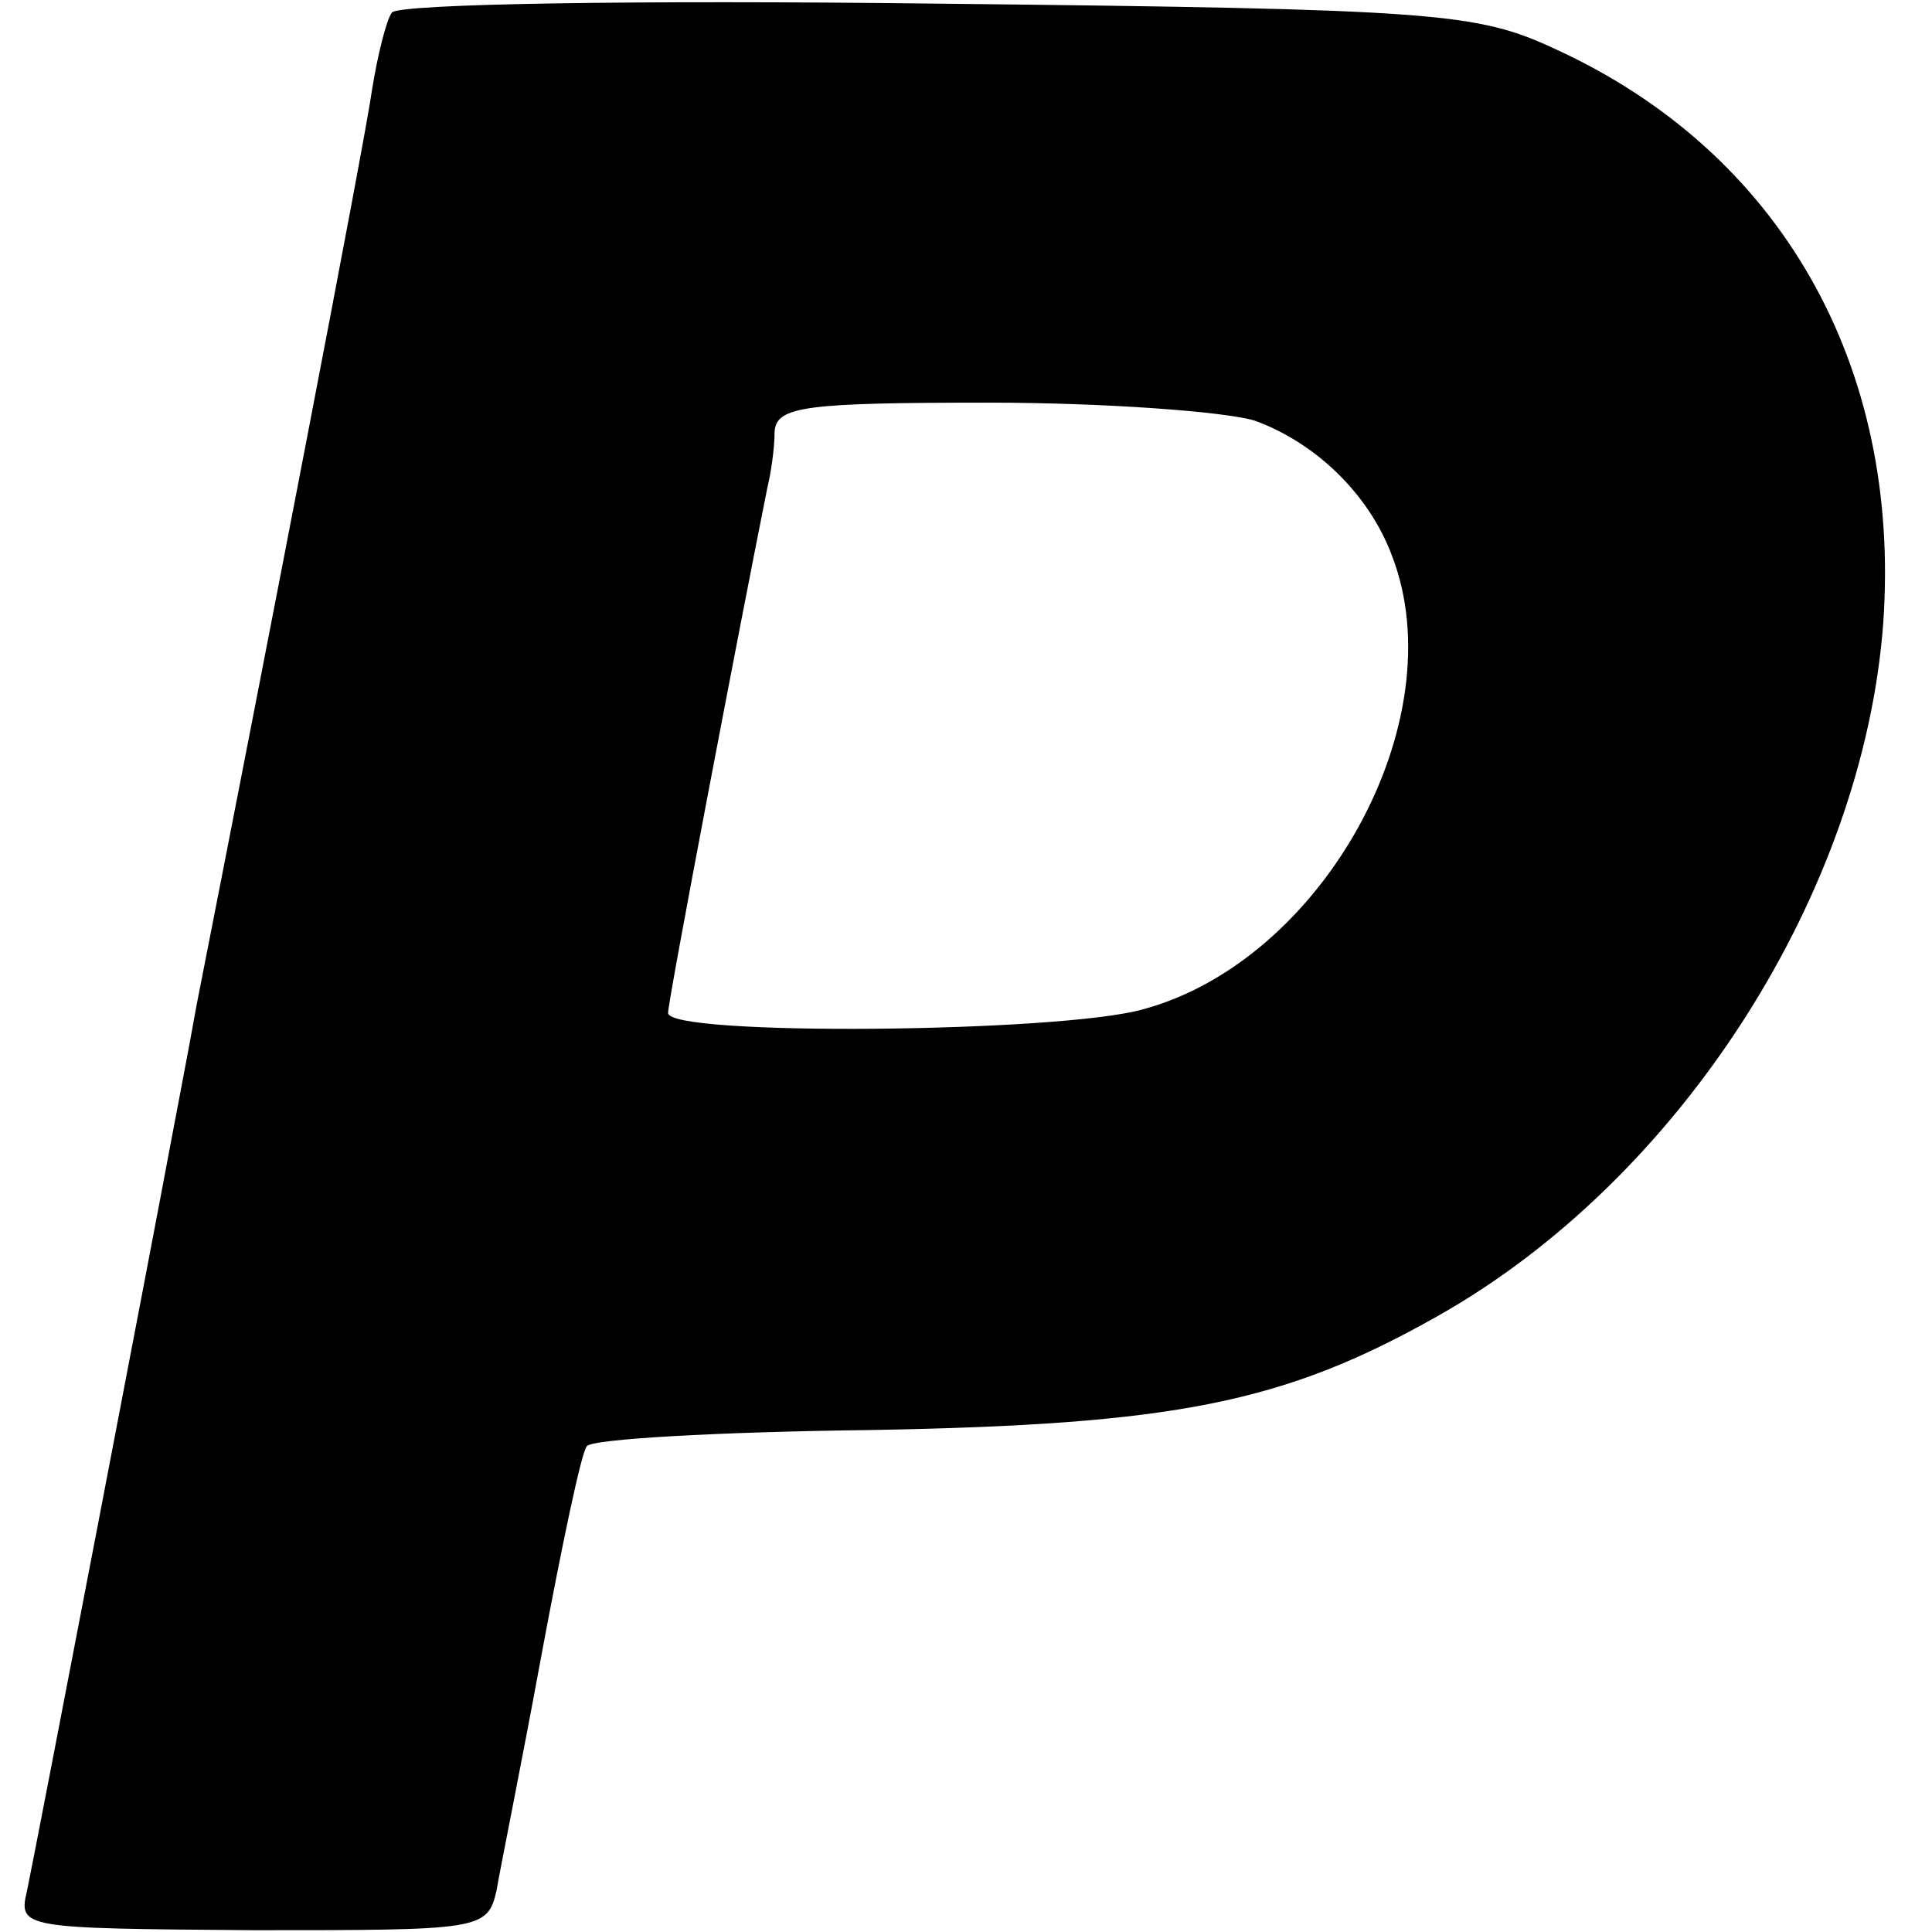<?xml version="1.0" standalone="no"?>
<!DOCTYPE svg PUBLIC "-//W3C//DTD SVG 20010904//EN"
 "http://www.w3.org/TR/2001/REC-SVG-20010904/DTD/svg10.dtd">
<svg version="1.0" xmlns="http://www.w3.org/2000/svg"
 width="107pt" height="107pt" viewBox="0 0 107 107"
 preserveAspectRatio="xMidYMid meet">
<g transform="translate(0,107) scale(0.1,-0.1)"
fill="#000000" stroke="none">
<path d="M217 1063 c-3 -4 -8 -24 -11 -43 -4 -29 -61 -323 -97 -506 -5 -28
-12 -64 -15 -80 -7 -38 -73 -382 -79 -411 -5 -21 -3 -21 125 -22 126 0 130 0
135 22 2 12 14 71 25 131 11 59 22 112 25 115 2 4 73 8 157 9 169 3 229 15
314 63 135 76 236 235 247 384 10 143 -57 261 -182 318 -43 20 -65 22 -343 25
-163 2 -298 0 -301 -5z m478 -226 c33 -12 63 -40 76 -75 35 -91 -38 -224 -138
-251 -46 -13 -263 -15 -263 -2 0 7 39 211 55 291 2 8 4 22 4 31 1 14 17 16
119 16 64 0 131 -5 147 -10z"/>
</g>
</svg>
